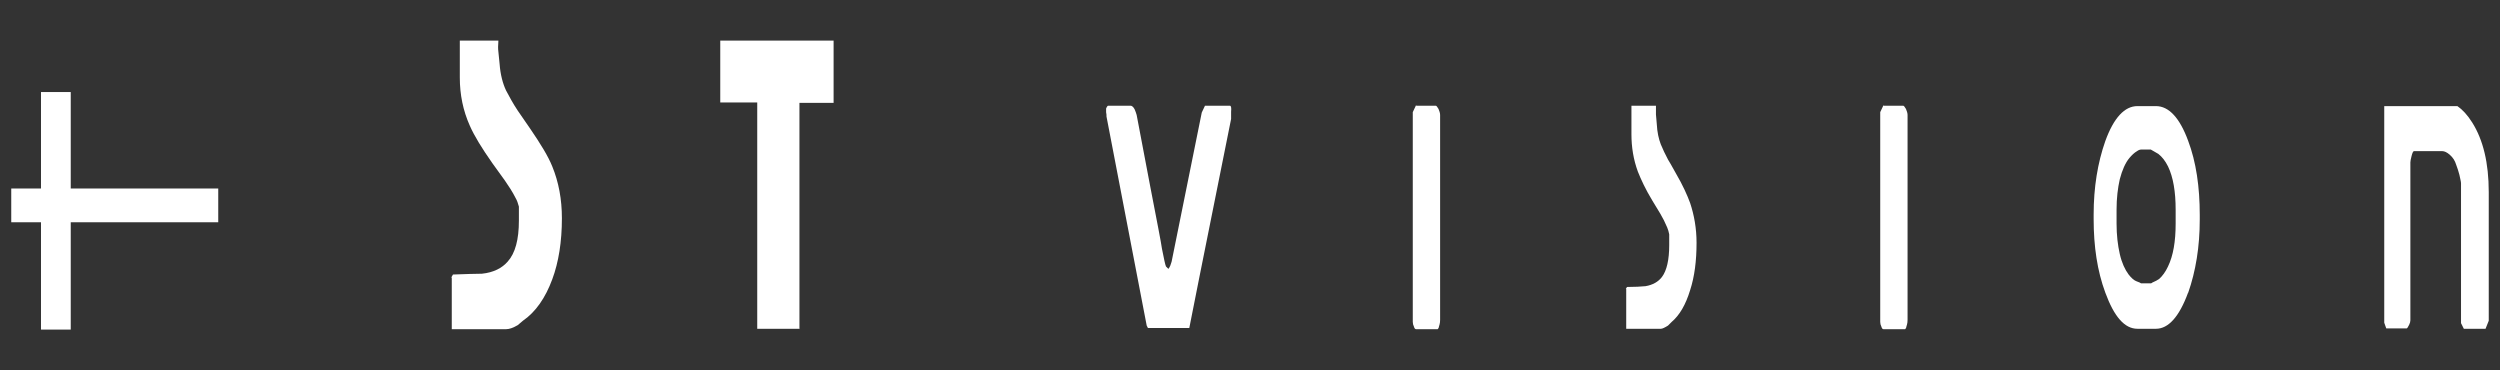 <?xml version="1.0" encoding="UTF-8"?>
<svg xmlns="http://www.w3.org/2000/svg" version="1.1" viewBox="0 0 622 92.1">
  <rect x="0" y="0" width="622" height="92.1" fill="#333333" stroke="none"/>
  <defs>
    <style>
      .cls-1 {
        fill: #fff;
      }
    </style>
  </defs>
  <!-- Generator: Adobe Illustrator 28.7.1, SVG Export Plug-In . SVG Version: 1.2.0 Build 142)  -->
  <g>
    <g id="_レイヤー_2">
      <g>
        <g>
          <path class="cls-1" d="M275.2,28.1c0-.4,0-.7,0-.9s0,0,0-.2h0c.2-.5.4-.7.5-.7h5.6c.3,0,.7.3,1,.9.2.5.4,1,.5,1.4l3.4,17.9c1.7,8.8,2.7,13.9,2.9,15.4.5,2.5.8,4,1,4.4.2.2.4.4.6.6.4-.5.6-1.1.8-1.8l7.5-37.1.8-1.7h6.2c.3,0,.4.5.3,1.5,0,.2,0,.3,0,.4v1.4c-7,34.7-10.4,52-10.4,52h-10.3c-.1-.2-.2-.4-.3-.6l-10-52c0-.3,0-.7-.1-1.1Z"/>
          <path class="cls-1" d="M352.4,26.3h4.8c.2,0,.4.3.7.8.2.5.4,1,.4,1.5v51c0,.3,0,.8-.3,1.7,0,.2-.1.4-.3.6h-5.4c-.2,0-.4-.2-.5-.6-.2-.4-.3-.8-.3-1.2V27.9s.8-1.7.8-1.7Z"/>
          <path class="cls-1" d="M404.5,71.9l.3-.5c2,0,3.5-.1,4.6-.2,1.8-.3,3.2-1.1,4.1-2.3,1.2-1.6,1.8-4.3,1.8-7.9v-.5c0-.2,0-.5,0-.9,0-.3,0-.6,0-.8v-.5c-.1-.6-.3-1.2-.5-1.7-.5-1.2-1.1-2.4-1.7-3.4l-2-3.3c-1.7-2.8-2.8-5.2-3.6-7.2-1.1-3-1.6-6.1-1.6-9.3v-7.1s6.1,0,6.1,0c0,.9,0,1.6,0,2.2l.2,2.3c.1,2.1.5,3.8,1,5.1.5,1.2,1.1,2.5,1.8,3.8.2.3.9,1.5,2,3.5,1.7,2.9,2.8,5.4,3.5,7.3,1,3,1.6,6.3,1.6,9.9,0,4.5-.5,8.4-1.6,11.8-1.1,3.6-2.6,6.2-4.6,7.9-.3.3-.6.6-.9.9-.8.5-1.4.8-1.8.8h-8.6v-9.9Z"/>
          <path class="cls-1" d="M468.7,26.3h4.8c.2,0,.4.3.7.8.2.5.4,1,.4,1.5v51c0,.3,0,.8-.3,1.7,0,.2-.1.4-.3.6h-5.4c-.2,0-.4-.2-.5-.6-.2-.4-.3-.8-.3-1.2V27.9s.8-1.7.8-1.7Z"/>
          <path class="cls-1" d="M544.4,72.8c-2.2,6-4.9,9-8,9h-4.6c-3.2,0-5.8-3-8-9-2-5.4-2.9-11.5-2.9-18.3v-1.1c0-6.8,1-12.9,2.9-18.3,2.1-5.8,4.8-8.7,8-8.7h4.6c3.2,0,5.9,2.9,8,8.6,2,5.3,2.9,11.5,2.9,18.5v1.1c0,6.8-1,12.9-2.9,18.3ZM532.8,37.2c-.3,0-.7.1-1.1.4-.7.4-1.3,1-1.9,1.7-1,1.2-1.8,3-2.4,5.3-.5,2.2-.8,4.7-.8,7.6v3.4c0,2.9.3,5.4.8,7.6.5,2.2,1.3,3.9,2.2,5.1.7.9,1.4,1.5,2,1.7.6.2,1,.4,1.1.5h2.4s.2,0,.4-.2c.7-.3,1.3-.6,1.7-.9.8-.7,1.6-1.8,2.2-3.1,1.3-2.7,1.9-6.2,1.9-10.7v-3.4c0-4.5-.6-8.1-1.9-10.8-.7-1.4-1.5-2.4-2.4-3.1-.9-.5-1.5-.9-1.9-1.1h-2.4Z"/>
          <path class="cls-1" d="M593.2,26.4h18.2c1.3.9,2.5,2.2,3.7,4.1,2.7,4.3,4.1,10,4.1,17.3v32s-.8,2-.8,2h-5.4s-.7-1.4-.7-1.4v-34.8c0-.4-.2-1.1-.4-2.1-.2-.8-.5-1.7-.8-2.5-.3-1-.8-1.8-1.6-2.5-.7-.6-1.3-.9-1.9-.9h-7c-.2,0-.4.4-.6,1.2-.2.8-.3,1.3-.3,1.6v39.3c0,.3-.1.7-.3,1.1-.3.6-.5.9-.6.9h-5.1s-.5-1.4-.5-1.4V26.4Z"/>
        </g>
        <g>
          <path class="cls-1" d="M112.3,69l.4-.7c3.1-.1,5.5-.2,7.2-.2,2.9-.3,5-1.4,6.4-3,1.9-2.1,2.8-5.5,2.8-10.2v-.7c0-.2,0-.6,0-1.1,0-.4,0-.8,0-1v-.7c-.2-.8-.5-1.6-.8-2.1-.8-1.6-1.8-3.1-2.7-4.4l-3.1-4.3c-2.6-3.7-4.5-6.8-5.6-9.3-1.7-3.8-2.5-7.8-2.5-12v-9.2s9.6,0,9.6,0c-.1,1.2-.1,2.1,0,2.8l.3,3c.2,2.7.8,4.9,1.6,6.6.8,1.5,1.7,3.2,2.9,5,.3.4,1.3,1.9,3.1,4.5,2.6,3.8,4.5,6.9,5.5,9.4,1.6,3.9,2.4,8.2,2.4,12.9,0,5.8-.8,10.9-2.4,15.2-1.7,4.6-4.1,8.1-7.3,10.3-.5.4-.9.8-1.3,1.1-1.2.7-2.1,1-2.9,1h-13.5v-12.8Z"/>
          <path class="cls-1" d="M198.8,81.8h-10.4V25.5s-9.2,0-9.2,0v-15.4s.8,0,.8,0h27.4c0,0,0,15.5,0,15.5h-8.5s0,56.3,0,56.3Z"/>
        </g>
        <rect class="cls-1" x="10.2" y="22.9" width="7.4" height="59.1"/>
        <rect class="cls-1" x="2.8" y="46.9" width="51.5" height="8.4"/>
      </g>
    </g>
  </g>
</svg>